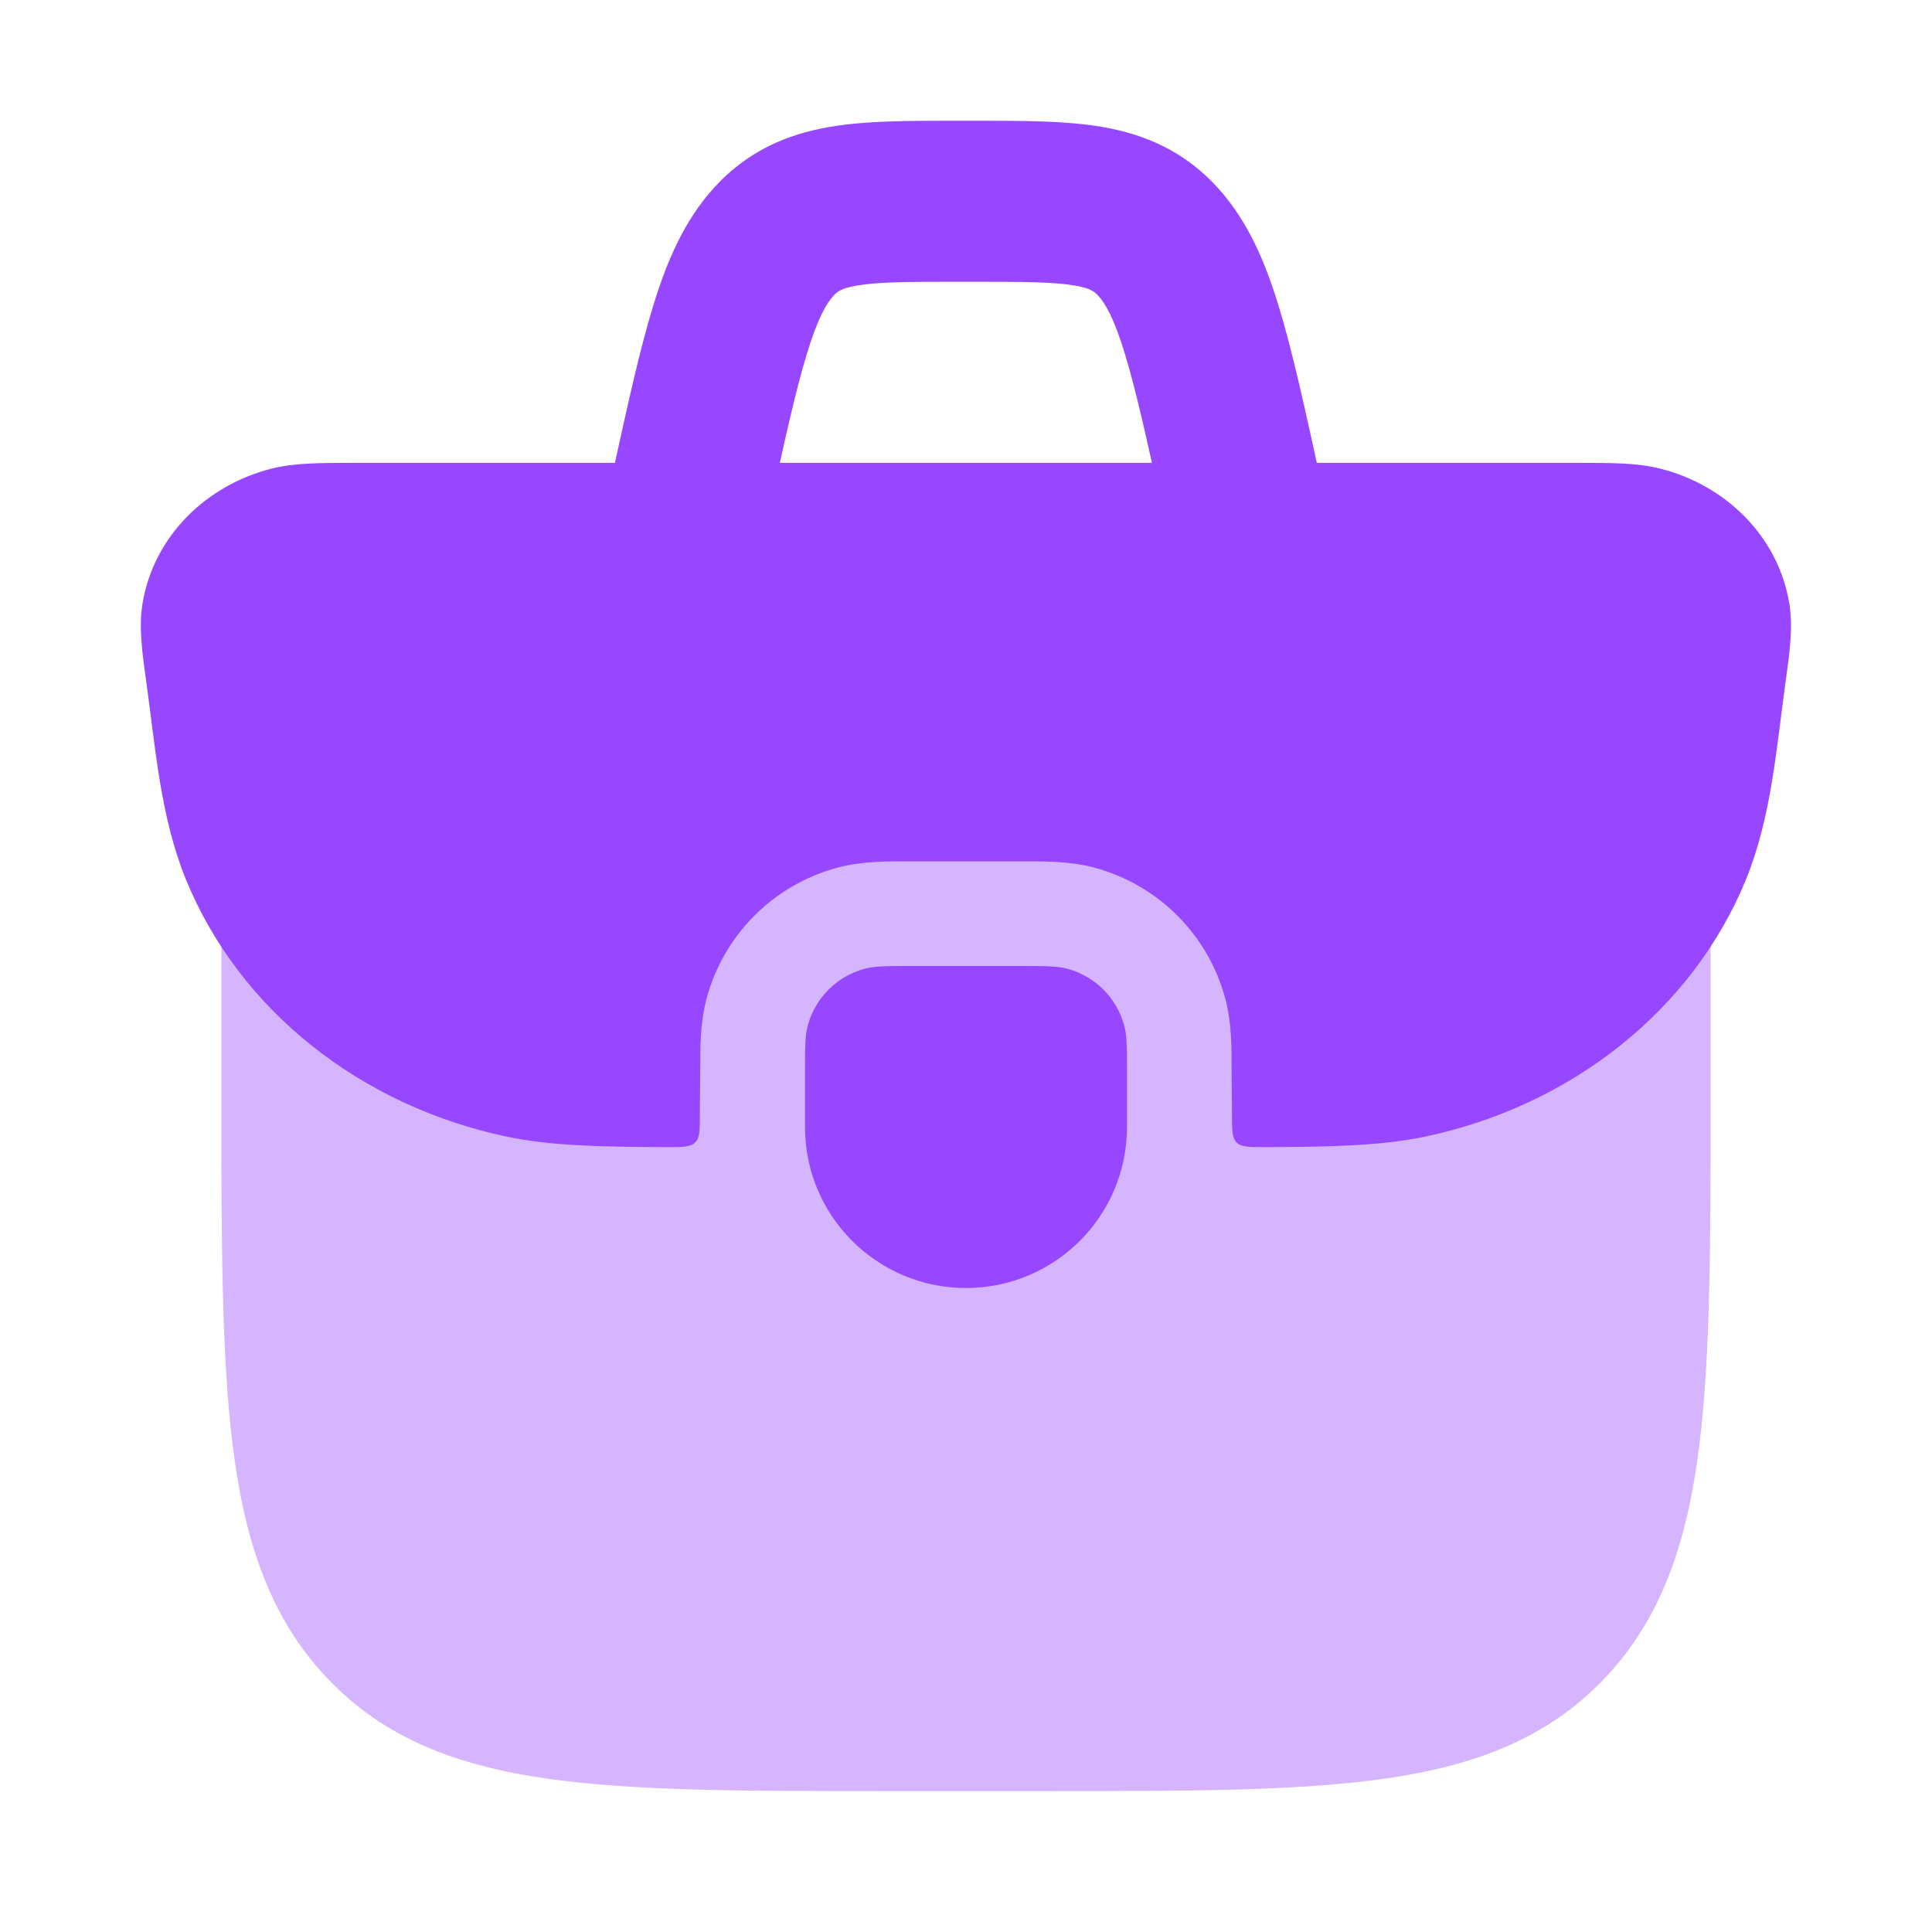 <svg width="24" height="24" viewBox="0 0 24 24" fill="none" xmlns="http://www.w3.org/2000/svg">
<g id="briefcase-01">
<path id="Vector" opacity="0.4" d="M3.5 10.5C3.086 10.5 2.75 10.836 2.75 11.25V13.554C2.75 15.394 2.75 16.847 2.894 17.984C3.042 19.148 3.353 20.094 4.061 20.843C4.775 21.599 5.685 21.937 6.805 22.096C7.886 22.25 9.266 22.25 10.996 22.25H13.003C14.734 22.25 16.114 22.25 17.195 22.096C18.315 21.937 19.225 21.599 19.939 20.843C20.647 20.094 20.958 19.148 21.106 17.984C21.25 16.847 21.25 15.394 21.25 13.554V11.25C21.25 10.836 20.914 10.5 20.5 10.5H3.5Z" fill="#9747FF"/>
<path id="Vector_2" d="M3.379 5.82C3.662 5.749 3.993 5.75 4.389 5.75H19.61C20.006 5.75 20.336 5.749 20.619 5.82C21.428 6.022 22.091 6.656 22.228 7.501C22.276 7.794 22.23 8.12 22.182 8.463C22.068 9.286 22.005 10.155 21.687 10.931C21.018 12.558 19.51 13.737 17.71 14.118C17.186 14.229 16.598 14.247 15.721 14.25C15.521 14.25 15.421 14.251 15.362 14.192C15.303 14.133 15.303 14.029 15.304 13.819C15.304 13.634 15.299 13.449 15.299 13.265C15.3 13.038 15.302 12.707 15.221 12.405C15.008 11.611 14.388 10.991 13.594 10.778C13.291 10.697 12.977 10.699 12.666 10.7H11.332C11.021 10.699 10.707 10.697 10.404 10.778C9.61 10.991 8.99 11.611 8.777 12.405C8.696 12.707 8.698 13.038 8.699 13.265C8.699 13.449 8.694 13.634 8.694 13.819C8.695 14.029 8.695 14.133 8.636 14.192C8.577 14.251 8.477 14.25 8.277 14.25C7.401 14.247 6.812 14.229 6.288 14.118C4.488 13.737 2.98 12.558 2.312 10.931C1.993 10.155 1.931 9.286 1.816 8.463C1.768 8.12 1.722 7.794 1.77 7.501C1.908 6.656 2.57 6.022 3.379 5.82Z" fill="#9747FF"/>
<path id="Vector_3" fill-rule="evenodd" clip-rule="evenodd" d="M11.829 1.5C11.942 1.5 12.055 1.5 12.168 1.5C12.718 1.5 13.251 1.5 13.699 1.578C14.227 1.67 14.714 1.879 15.125 2.33C15.503 2.745 15.719 3.26 15.887 3.812C16.053 4.354 16.204 5.047 16.389 5.891L16.475 6.286L14.521 6.714L14.444 6.361C14.248 5.464 14.113 4.851 13.974 4.396C13.836 3.942 13.726 3.765 13.646 3.677C13.598 3.624 13.551 3.582 13.356 3.548C13.1 3.503 12.744 3.5 12.101 3.5H11.896C11.253 3.5 10.897 3.503 10.64 3.548C10.445 3.582 10.399 3.624 10.351 3.677C10.271 3.765 10.161 3.942 10.023 4.396C9.884 4.851 9.749 5.464 9.553 6.361L9.475 6.714L7.521 6.286L7.608 5.891C7.793 5.047 7.944 4.354 8.11 3.812C8.278 3.26 8.494 2.745 8.872 2.33C9.283 1.879 9.769 1.67 10.298 1.578C10.746 1.5 11.278 1.5 11.829 1.5Z" fill="#9747FF"/>
<path id="Vector_4" d="M10 13.333C10 13.023 10 12.868 10.034 12.741C10.127 12.396 10.396 12.127 10.741 12.034C10.868 12 11.023 12 11.333 12H12.667C12.977 12 13.132 12 13.259 12.034C13.604 12.127 13.873 12.396 13.966 12.741C14 12.868 14 13.023 14 13.333V14C14 15.105 13.105 16 12 16C10.895 16 10 15.105 10 14V13.333Z" fill="#9747FF"/>
</g>
</svg>
